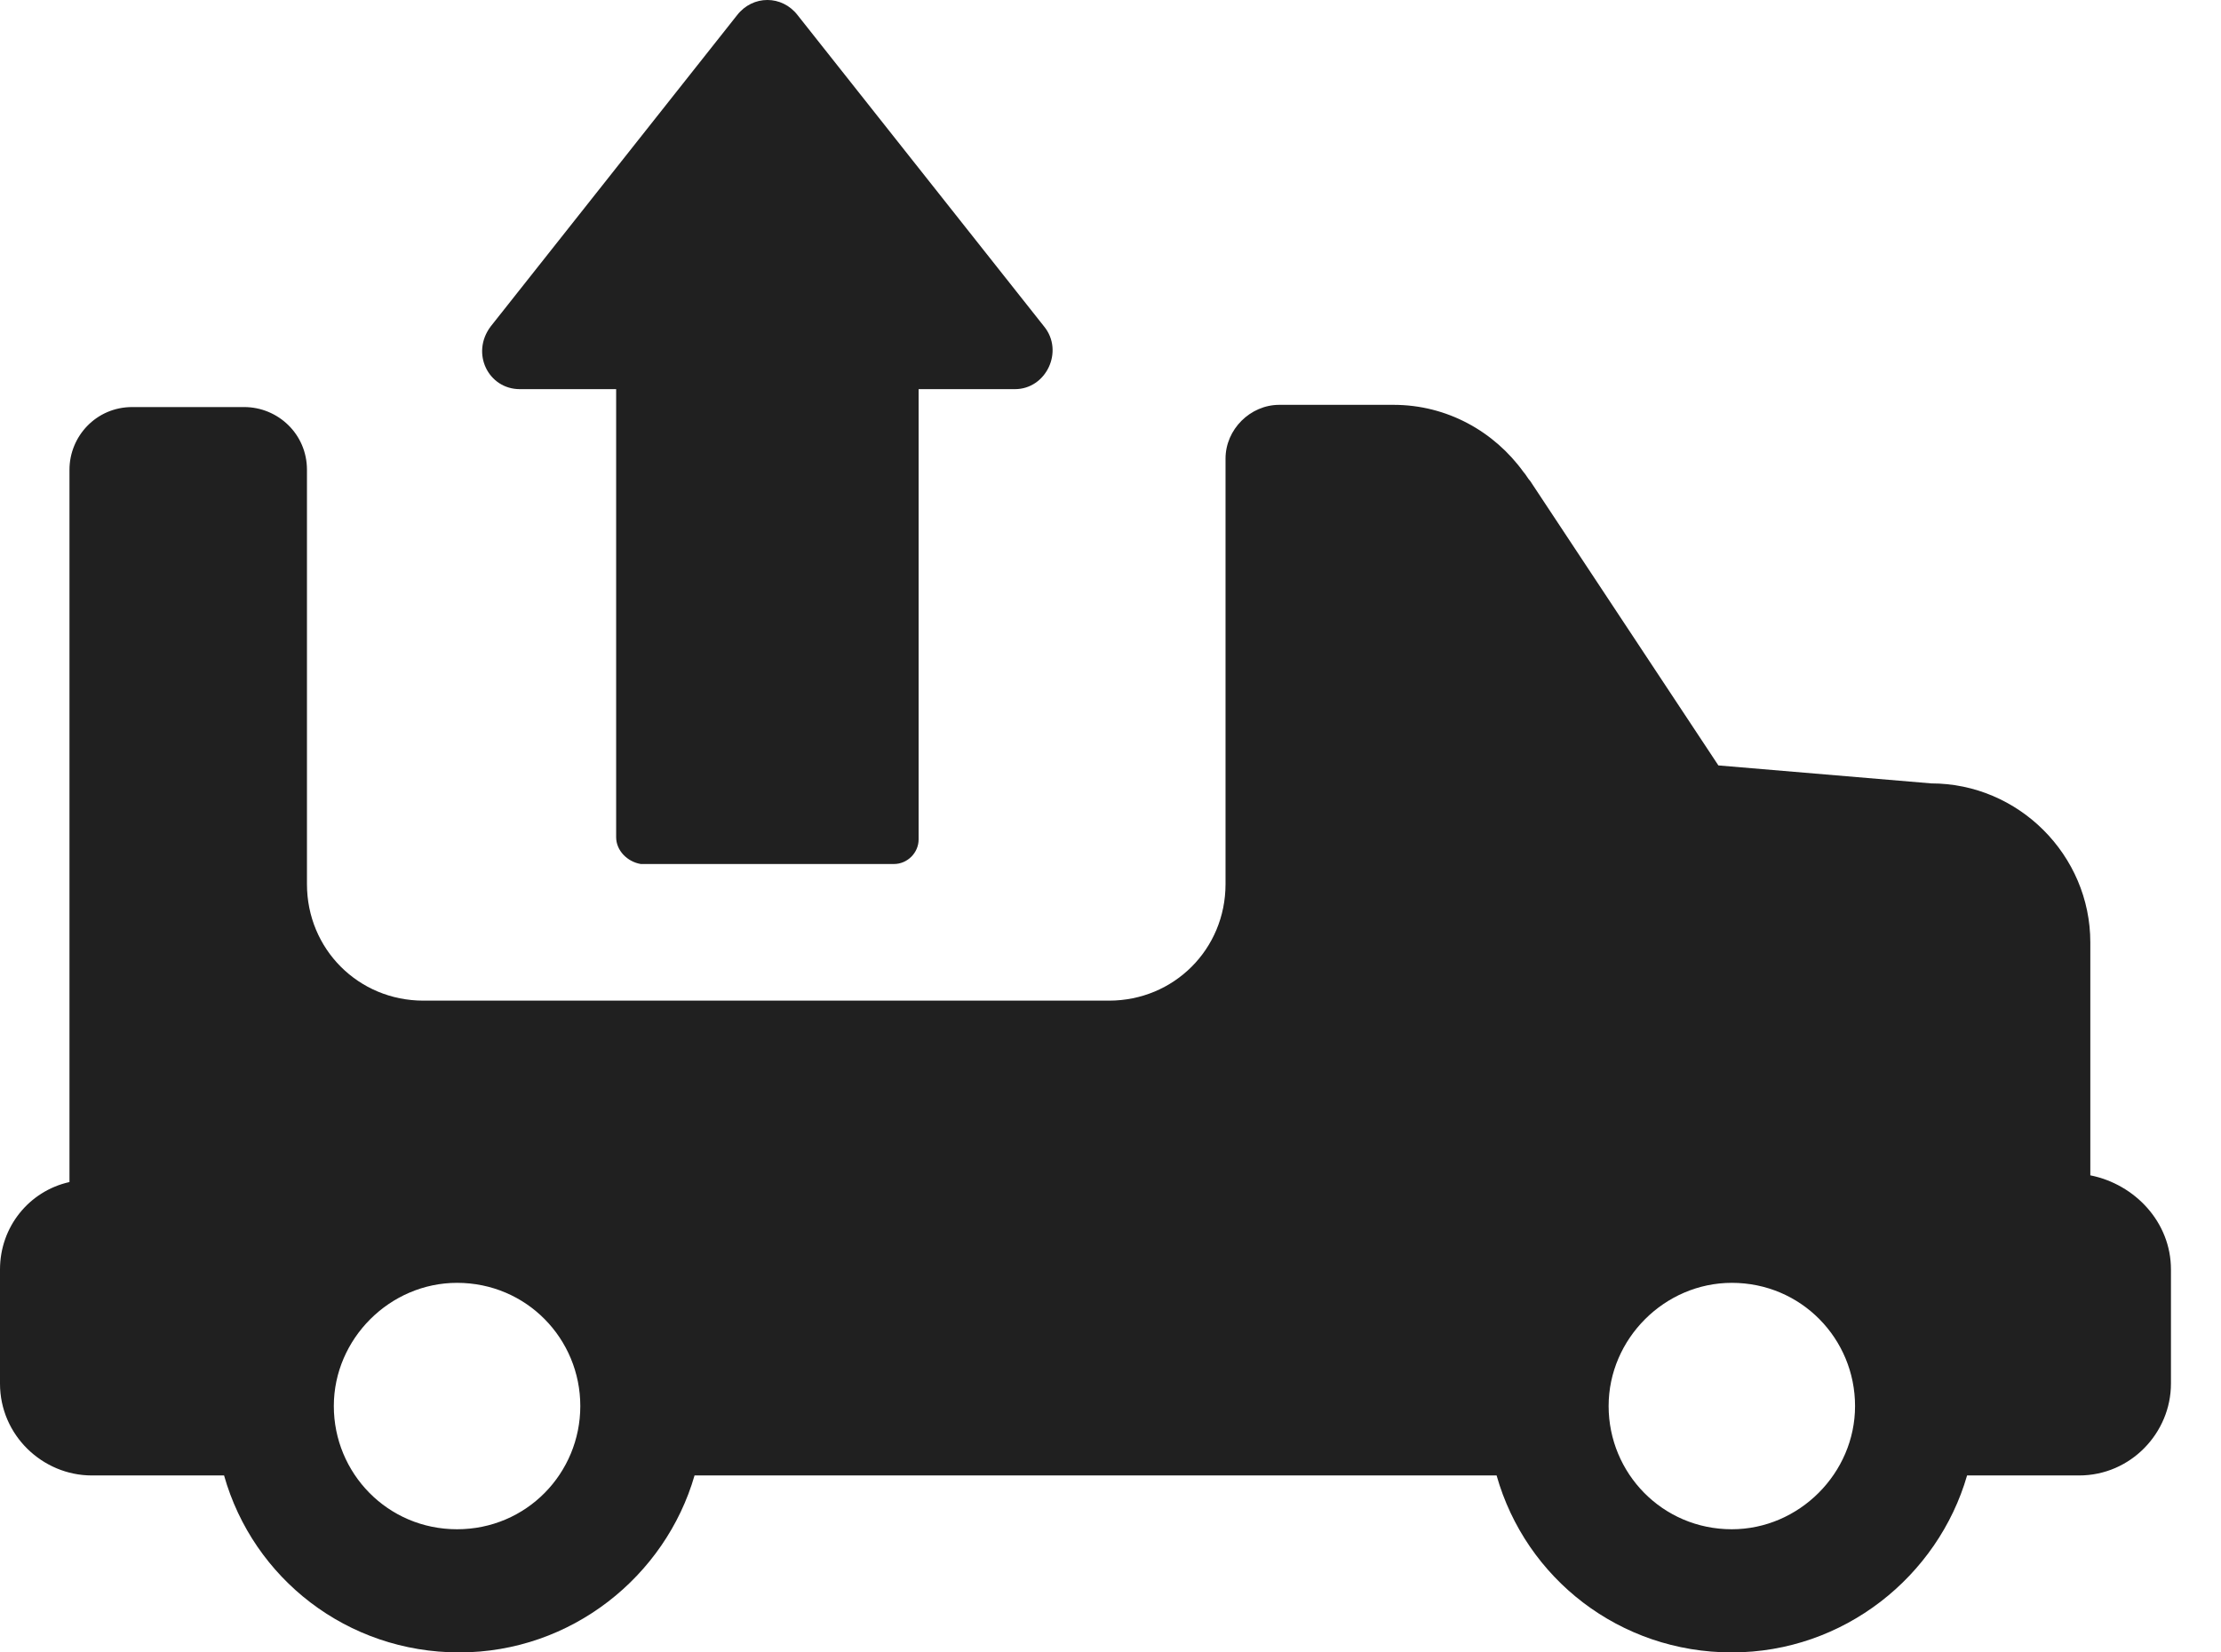 <svg width="43" height="32" viewBox="0 0 43 32" fill="none" xmlns="http://www.w3.org/2000/svg">
<path d="M11.929 16.212V7.536H10.064C9.456 7.536 9.109 6.842 9.5 6.322L14.271 0.293C14.575 -0.098 15.139 -0.098 15.442 0.293L20.214 6.322C20.604 6.799 20.257 7.536 19.65 7.536H17.785V16.255C17.785 16.515 17.568 16.732 17.308 16.732H12.406C12.146 16.689 11.929 16.472 11.929 16.212ZM42.031 24.583V26.795C42.031 27.749 41.251 28.573 40.253 28.573H38.084C37.52 30.525 35.698 32 33.529 32C31.361 32 29.539 30.569 28.975 28.573H13.447C12.883 30.525 11.061 32 8.892 32C6.723 32 4.902 30.569 4.338 28.573H1.778C0.824 28.573 0 27.793 0 26.795V24.583C0 23.759 0.564 23.065 1.345 22.891L1.345 9.098C1.345 8.447 1.865 7.883 2.559 7.883H4.728C5.379 7.883 5.943 8.404 5.943 9.098V17.122C5.943 18.38 6.94 19.378 8.198 19.378H21.471C22.729 19.378 23.727 18.38 23.727 17.122V8.881C23.727 8.317 24.204 7.84 24.768 7.84H26.98C28.021 7.84 28.932 8.36 29.496 9.141C29.539 9.185 29.582 9.271 29.626 9.315L33.269 14.823L37.39 15.171C39.081 15.171 40.47 16.559 40.47 18.25V22.761C41.337 22.934 42.031 23.672 42.031 24.583ZM11.235 27.229C11.235 25.927 10.194 24.843 8.849 24.843C7.548 24.843 6.463 25.927 6.463 27.229C6.463 28.53 7.504 29.615 8.849 29.615C10.194 29.615 11.235 28.53 11.235 27.229ZM35.915 27.229C35.915 25.927 34.874 24.843 33.529 24.843C32.228 24.843 31.144 25.927 31.144 27.229C31.144 28.53 32.185 29.615 33.529 29.615C34.831 29.615 35.915 28.53 35.915 27.229Z" fill="#202020"/>
</svg>
